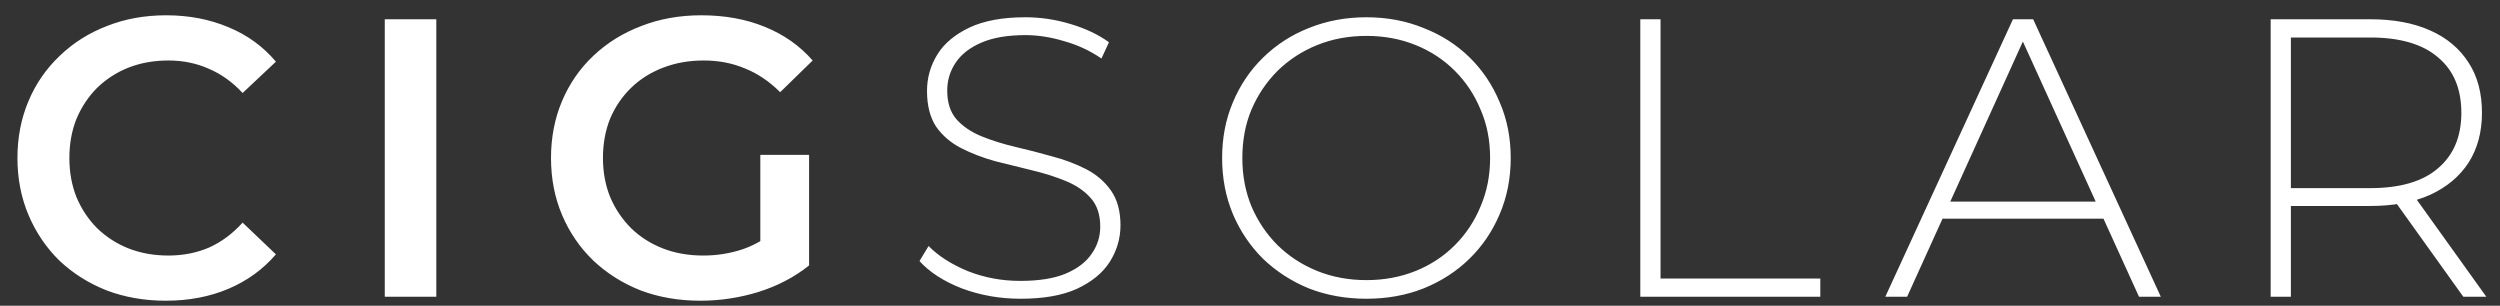 <svg xmlns="http://www.w3.org/2000/svg" width="139" height="17" viewBox="0 0 139 17" fill="none"><rect x="0" y="0" width="139" height="17" fill="#333333" stroke="none"/><path d="M9.214 16.72C8.038 16.72 6.943 16.529 5.929 16.147C4.93 15.751 4.056 15.2 3.306 14.494C2.572 13.774 1.998 12.929 1.587 11.959C1.176 10.989 0.97 9.931 0.97 8.785C0.97 7.639 1.176 6.581 1.587 5.611C1.998 4.641 2.579 3.804 3.328 3.098C4.078 2.378 4.952 1.827 5.951 1.445C6.951 1.049 8.045 0.85 9.236 0.85C10.499 0.85 11.653 1.071 12.696 1.511C13.739 1.938 14.621 2.577 15.341 3.429L13.49 5.17C12.931 4.568 12.307 4.12 11.616 3.826C10.925 3.517 10.176 3.363 9.368 3.363C8.56 3.363 7.818 3.495 7.142 3.76C6.48 4.024 5.9 4.399 5.4 4.884C4.915 5.369 4.533 5.942 4.254 6.603C3.99 7.264 3.857 7.992 3.857 8.785C3.857 9.579 3.99 10.306 4.254 10.967C4.533 11.629 4.915 12.202 5.4 12.687C5.9 13.172 6.48 13.546 7.142 13.811C7.818 14.075 8.56 14.208 9.368 14.208C10.176 14.208 10.925 14.061 11.616 13.767C12.307 13.458 12.931 12.995 13.49 12.378L15.341 14.142C14.621 14.979 13.739 15.618 12.696 16.059C11.653 16.5 10.492 16.72 9.214 16.72ZM21.393 16.5V1.071H24.259V16.5H21.393ZM38.946 16.72C37.741 16.72 36.632 16.529 35.618 16.147C34.618 15.751 33.744 15.2 32.995 14.494C32.245 13.774 31.665 12.929 31.253 11.959C30.842 10.989 30.636 9.931 30.636 8.785C30.636 7.639 30.842 6.581 31.253 5.611C31.665 4.641 32.245 3.804 32.995 3.098C33.759 2.378 34.648 1.827 35.662 1.445C36.676 1.049 37.785 0.85 38.99 0.85C40.298 0.85 41.473 1.063 42.517 1.489C43.575 1.916 44.464 2.54 45.184 3.363L43.376 5.126C42.774 4.524 42.12 4.083 41.415 3.804C40.724 3.51 39.96 3.363 39.122 3.363C38.314 3.363 37.565 3.495 36.874 3.76C36.183 4.024 35.588 4.399 35.089 4.884C34.589 5.369 34.2 5.942 33.92 6.603C33.656 7.264 33.524 7.992 33.524 8.785C33.524 9.564 33.656 10.284 33.92 10.945C34.2 11.607 34.589 12.187 35.089 12.687C35.588 13.172 36.176 13.546 36.852 13.811C37.528 14.075 38.277 14.208 39.1 14.208C39.864 14.208 40.599 14.09 41.304 13.855C42.025 13.605 42.708 13.194 43.354 12.621L44.985 14.759C44.177 15.405 43.237 15.898 42.164 16.235C41.106 16.559 40.033 16.72 38.946 16.72ZM42.274 14.384V8.609H44.985V14.759L42.274 14.384ZM56.744 16.61C55.598 16.61 54.51 16.419 53.482 16.037C52.468 15.64 51.682 15.133 51.123 14.516L51.63 13.679C52.159 14.222 52.879 14.685 53.79 15.067C54.716 15.435 55.693 15.618 56.722 15.618C57.751 15.618 58.588 15.486 59.235 15.222C59.896 14.942 60.381 14.575 60.69 14.12C61.013 13.664 61.174 13.157 61.174 12.599C61.174 11.937 60.998 11.408 60.645 11.011C60.293 10.615 59.83 10.299 59.257 10.064C58.684 9.829 58.059 9.63 57.383 9.469C56.707 9.307 56.024 9.138 55.333 8.962C54.643 8.771 54.011 8.528 53.438 8.234C52.865 7.94 52.402 7.544 52.049 7.044C51.711 6.53 51.542 5.868 51.542 5.06C51.542 4.325 51.733 3.65 52.115 3.032C52.497 2.415 53.092 1.916 53.901 1.533C54.709 1.151 55.745 0.96 57.008 0.96C57.861 0.96 58.698 1.085 59.521 1.335C60.359 1.585 61.072 1.923 61.659 2.349L61.241 3.253C60.594 2.812 59.896 2.489 59.147 2.283C58.412 2.062 57.699 1.952 57.008 1.952C56.024 1.952 55.208 2.092 54.562 2.371C53.915 2.65 53.438 3.025 53.129 3.495C52.821 3.951 52.666 4.465 52.666 5.038C52.666 5.699 52.835 6.228 53.173 6.625C53.526 7.022 53.989 7.338 54.562 7.573C55.135 7.808 55.767 8.006 56.457 8.168C57.148 8.33 57.831 8.506 58.507 8.697C59.183 8.873 59.808 9.109 60.381 9.402C60.954 9.696 61.417 10.093 61.77 10.593C62.122 11.092 62.299 11.739 62.299 12.532C62.299 13.252 62.1 13.928 61.703 14.56C61.307 15.178 60.697 15.677 59.874 16.059C59.066 16.427 58.022 16.61 56.744 16.61ZM75.973 16.61C74.827 16.61 73.761 16.419 72.777 16.037C71.807 15.64 70.955 15.089 70.22 14.384C69.5 13.664 68.942 12.834 68.545 11.893C68.148 10.938 67.95 9.902 67.95 8.785C67.95 7.669 68.148 6.64 68.545 5.699C68.942 4.744 69.5 3.914 70.22 3.209C70.955 2.489 71.807 1.938 72.777 1.556C73.761 1.159 74.827 0.96 75.973 0.96C77.119 0.96 78.177 1.159 79.147 1.556C80.131 1.938 80.984 2.481 81.704 3.187C82.424 3.892 82.982 4.722 83.379 5.677C83.79 6.618 83.996 7.654 83.996 8.785C83.996 9.917 83.79 10.96 83.379 11.915C82.982 12.856 82.424 13.679 81.704 14.384C80.984 15.089 80.131 15.64 79.147 16.037C78.177 16.419 77.119 16.61 75.973 16.61ZM75.973 15.574C76.957 15.574 77.868 15.405 78.706 15.067C79.544 14.729 80.271 14.252 80.888 13.634C81.505 13.017 81.983 12.297 82.321 11.474C82.674 10.652 82.85 9.755 82.85 8.785C82.85 7.801 82.674 6.904 82.321 6.096C81.983 5.273 81.505 4.553 80.888 3.936C80.271 3.319 79.544 2.841 78.706 2.503C77.868 2.165 76.957 1.996 75.973 1.996C74.988 1.996 74.077 2.165 73.24 2.503C72.402 2.841 71.667 3.319 71.035 3.936C70.418 4.553 69.933 5.273 69.581 6.096C69.243 6.904 69.074 7.801 69.074 8.785C69.074 9.755 69.243 10.652 69.581 11.474C69.933 12.297 70.418 13.017 71.035 13.634C71.667 14.252 72.402 14.729 73.24 15.067C74.077 15.405 74.988 15.574 75.973 15.574ZM91.201 16.5V1.071H92.326V15.486H101.209V16.5H91.201ZM104.823 16.5L111.92 1.071H113.044L120.142 16.5H118.929L112.229 1.776H112.714L106.035 16.5H104.823ZM107.423 12.158L107.798 11.21H117.034L117.409 12.158H107.423ZM126.249 16.5V1.071H131.782C133.075 1.071 134.184 1.276 135.11 1.688C136.036 2.099 136.748 2.694 137.248 3.473C137.748 4.237 137.997 5.17 137.997 6.273C137.997 7.345 137.748 8.271 137.248 9.05C136.748 9.814 136.036 10.409 135.11 10.835C134.184 11.247 133.075 11.452 131.782 11.452H126.866L127.373 10.923V16.5H126.249ZM136.961 16.5L132.95 10.901H134.228L138.24 16.5H136.961ZM127.373 10.989L126.866 10.46H131.782C133.442 10.46 134.699 10.093 135.551 9.358C136.418 8.624 136.851 7.595 136.851 6.273C136.851 4.935 136.418 3.907 135.551 3.187C134.699 2.452 133.442 2.085 131.782 2.085H126.866L127.373 1.533V10.989Z" fill="white"></path></svg>